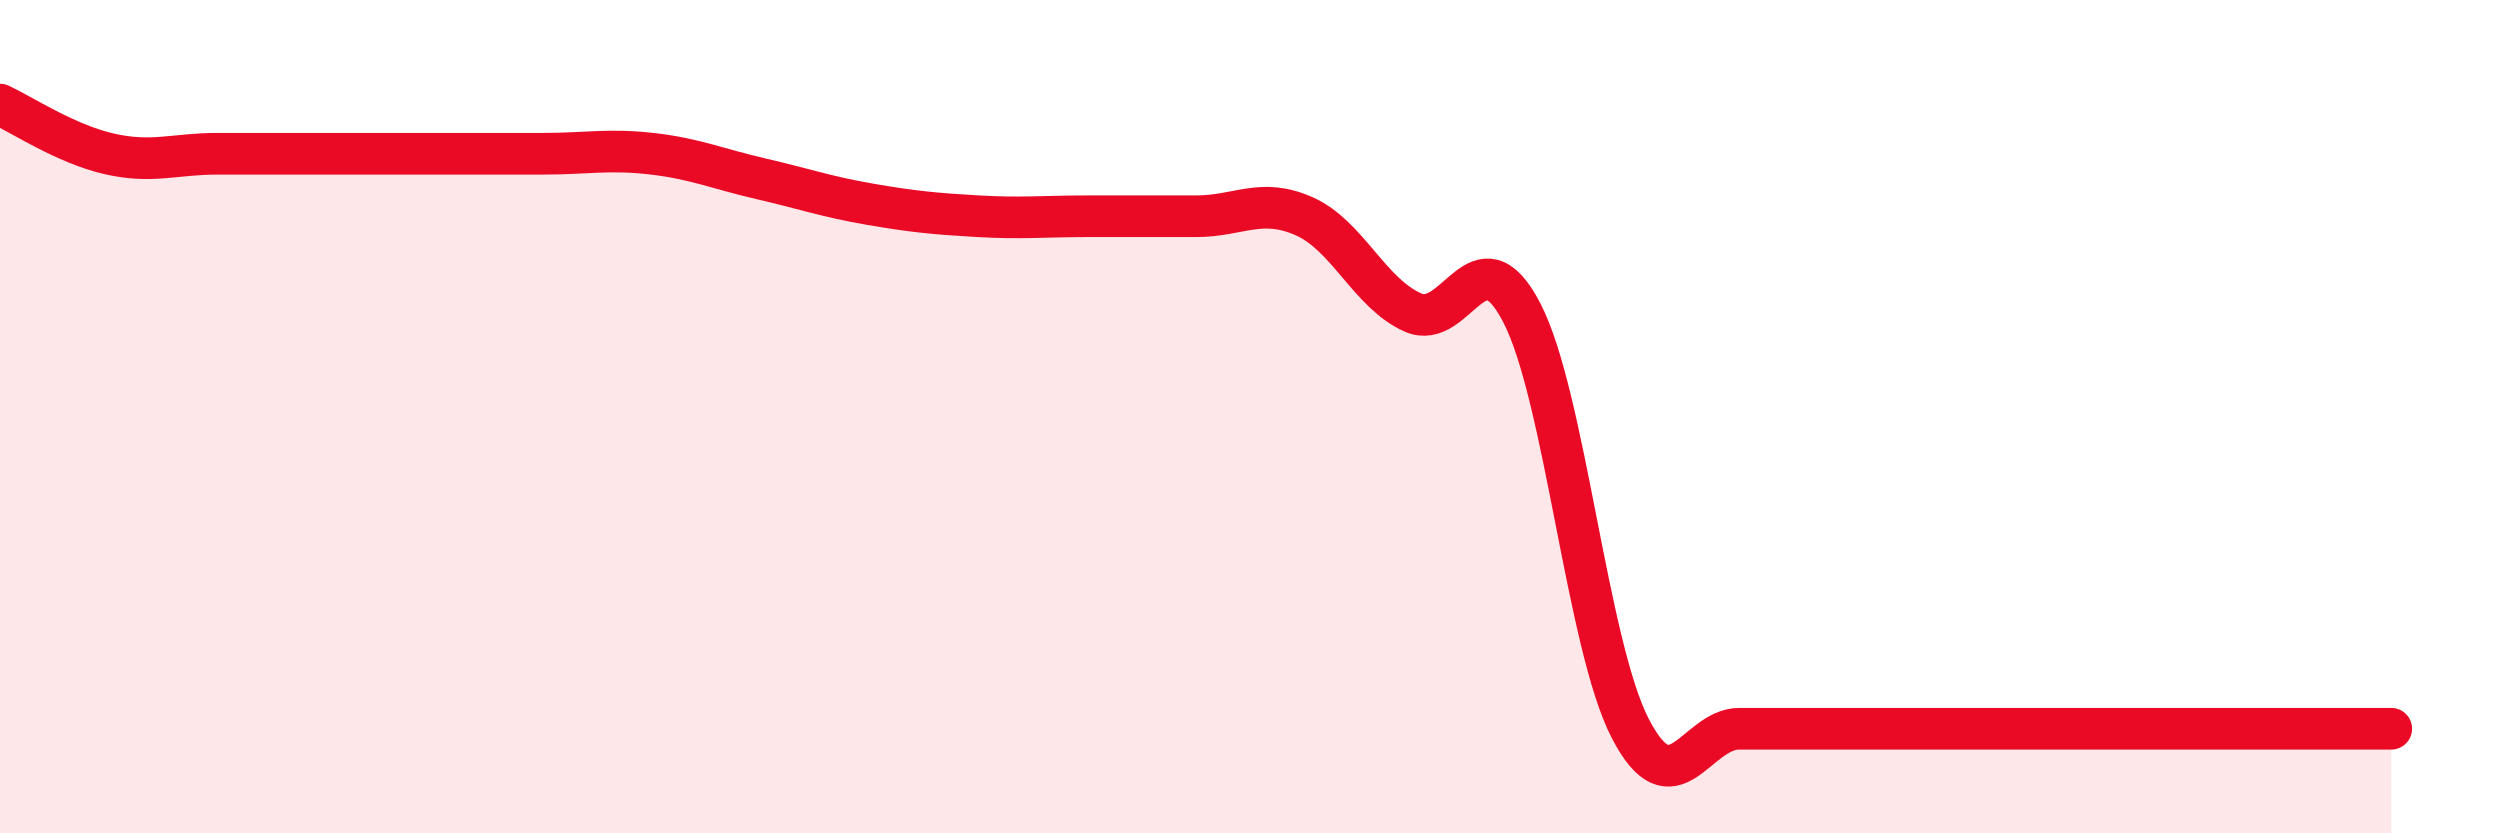 
    <svg width="60" height="20" viewBox="0 0 60 20" xmlns="http://www.w3.org/2000/svg">
      <path
        d="M 0,2.51 C 0.52,2.75 1.57,3.45 2.61,3.69 C 3.65,3.93 4.18,3.69 5.22,3.69 C 6.26,3.69 6.79,3.69 7.83,3.69 C 8.87,3.69 9.39,3.69 10.43,3.69 C 11.47,3.69 12,3.69 13.04,3.69 C 14.08,3.69 14.61,3.57 15.65,3.69 C 16.69,3.81 17.22,4.05 18.26,4.29 C 19.3,4.53 19.83,4.72 20.87,4.9 C 21.91,5.08 22.44,5.13 23.48,5.19 C 24.52,5.25 25.05,5.19 26.09,5.19 C 27.13,5.19 27.66,5.19 28.7,5.19 C 29.74,5.19 30.26,4.73 31.3,5.19 C 32.34,5.65 32.87,7.04 33.91,7.5 C 34.95,7.96 35.48,5.5 36.52,7.5 C 37.56,9.5 38.09,15.49 39.13,17.49 C 40.17,19.49 40.7,17.49 41.74,17.49 C 42.78,17.49 43.31,17.49 44.35,17.49 C 45.39,17.49 45.92,17.49 46.96,17.49 C 48,17.49 48.53,17.49 49.57,17.49 C 50.61,17.49 51.13,17.49 52.17,17.49 C 53.21,17.49 53.74,17.49 54.78,17.49 C 55.82,17.49 56.87,17.49 57.39,17.49L57.39 20L0 20Z"
        fill="#EB0A25"
        opacity="0.1"
        stroke-linecap="round"
        stroke-linejoin="round"
      />
      <path
        d="M 0,2.51 C 0.52,2.75 1.57,3.45 2.61,3.69 C 3.65,3.93 4.18,3.69 5.22,3.69 C 6.26,3.69 6.79,3.69 7.83,3.69 C 8.87,3.69 9.39,3.69 10.43,3.69 C 11.47,3.69 12,3.69 13.04,3.69 C 14.08,3.69 14.61,3.57 15.65,3.69 C 16.69,3.81 17.22,4.05 18.26,4.29 C 19.3,4.53 19.83,4.72 20.87,4.9 C 21.91,5.08 22.44,5.13 23.48,5.19 C 24.52,5.25 25.05,5.19 26.09,5.19 C 27.13,5.19 27.66,5.19 28.7,5.19 C 29.74,5.19 30.26,4.73 31.3,5.19 C 32.34,5.65 32.87,7.04 33.91,7.5 C 34.95,7.96 35.48,5.5 36.52,7.5 C 37.56,9.5 38.09,15.49 39.13,17.49 C 40.17,19.49 40.7,17.49 41.74,17.49 C 42.78,17.49 43.31,17.49 44.35,17.49 C 45.39,17.49 45.92,17.49 46.96,17.49 C 48,17.49 48.53,17.49 49.57,17.49 C 50.61,17.49 51.13,17.49 52.17,17.49 C 53.21,17.49 53.74,17.49 54.78,17.49 C 55.82,17.49 56.87,17.49 57.39,17.49"
        stroke="#EB0A25"
        stroke-width="1"
        fill="none"
        stroke-linecap="round"
        stroke-linejoin="round"
      />
    </svg>
  